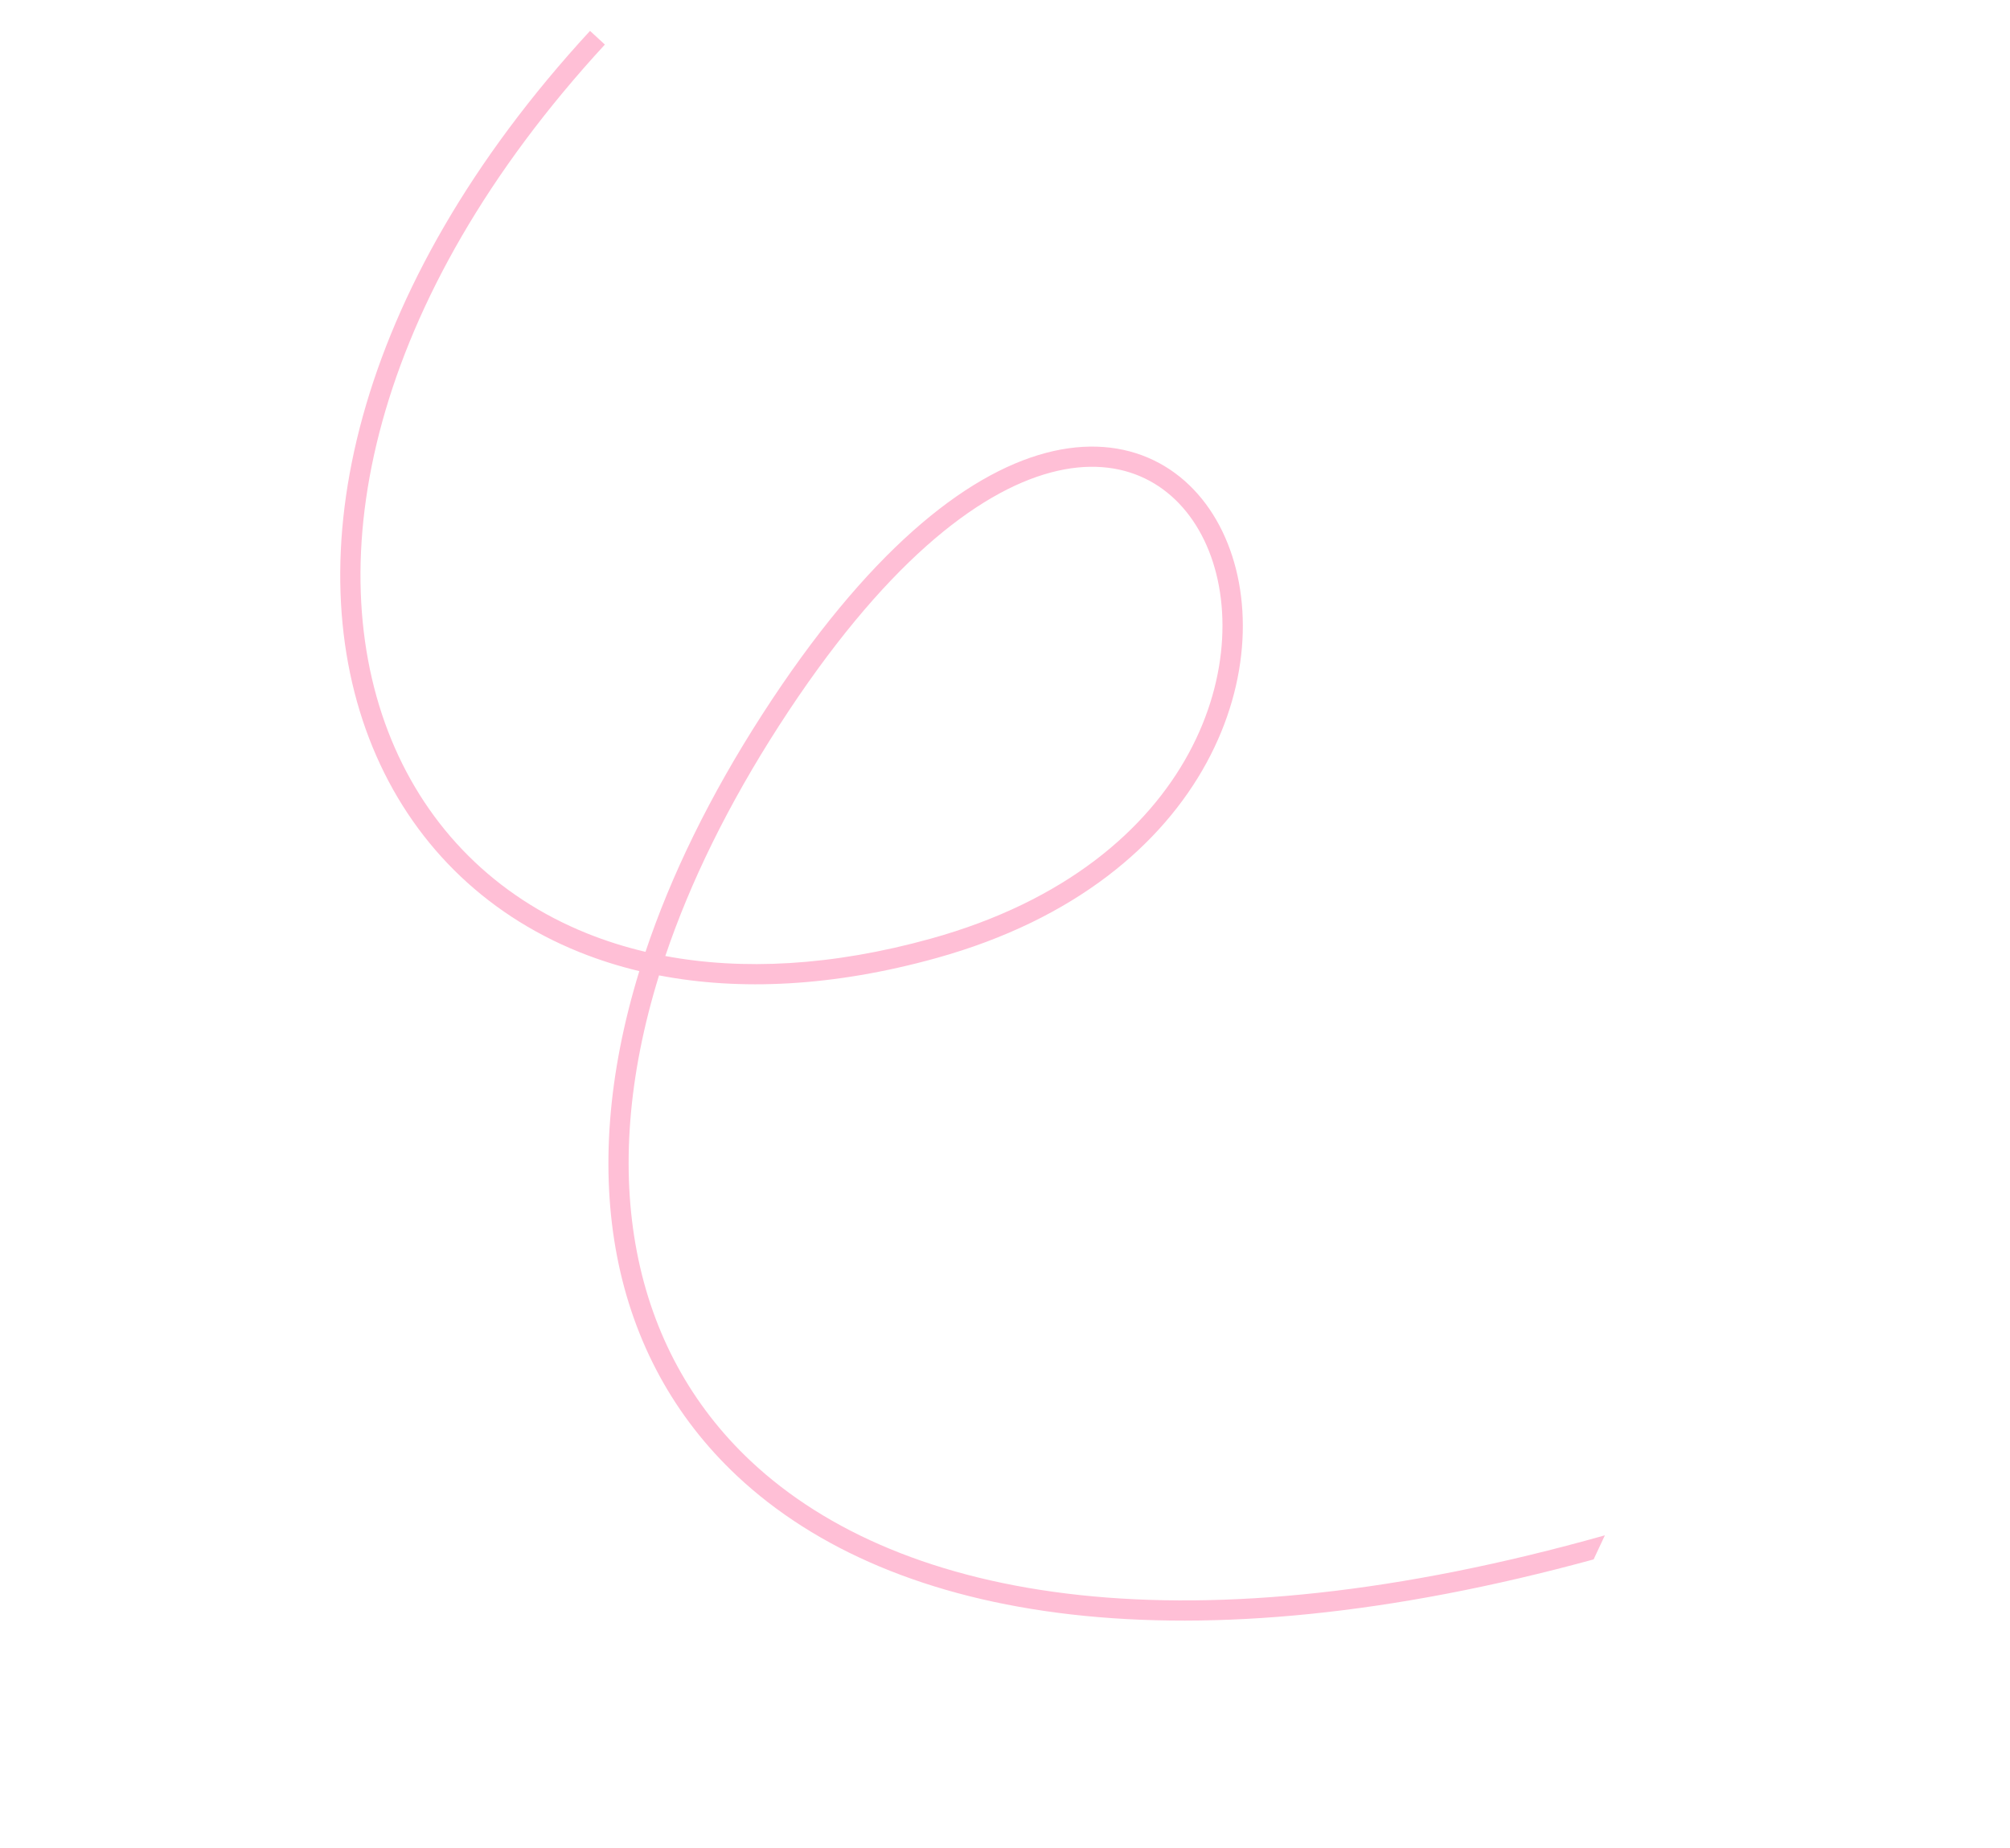 <svg width="199" height="183" viewBox="0 0 199 183" fill="none" xmlns="http://www.w3.org/2000/svg">
<path fill-rule="evenodd" clip-rule="evenodd" d="M92.701 94.875C82.513 97.705 73.259 98.133 65.248 96.588C59.071 116.539 62.544 133.629 74.348 144.704C89.294 158.725 118.013 163.566 158.892 152.037L157.776 154.422C117.473 165.439 88.474 160.698 72.98 146.162C60.464 134.42 57.025 116.577 63.295 96.167C61.227 95.672 59.249 95.042 57.366 94.284C47.777 90.423 40.706 83.268 36.895 73.999C29.276 55.47 34.745 28.758 58.415 3.058L59.886 4.413C36.531 29.771 31.524 55.678 38.744 73.238C42.352 82.014 49.029 88.771 58.113 92.428C59.946 93.166 61.879 93.779 63.907 94.257C66.438 86.686 70.287 78.782 75.485 70.722C85.804 54.725 95.51 46.985 103.542 44.851C107.581 43.778 111.201 44.124 114.207 45.571C117.207 47.014 119.52 49.515 121.022 52.623C127.028 65.056 120.269 87.219 92.701 94.875ZM92.165 92.948C82.33 95.68 73.479 96.094 65.869 94.67C68.336 87.362 72.081 79.691 77.166 71.806C87.386 55.961 96.742 48.727 104.055 46.784C107.689 45.818 110.813 46.157 113.34 47.373C115.875 48.592 117.886 50.73 119.221 53.493C124.557 64.539 118.832 85.543 92.165 92.948Z" fill="#FFBFD6"/>
</svg>
